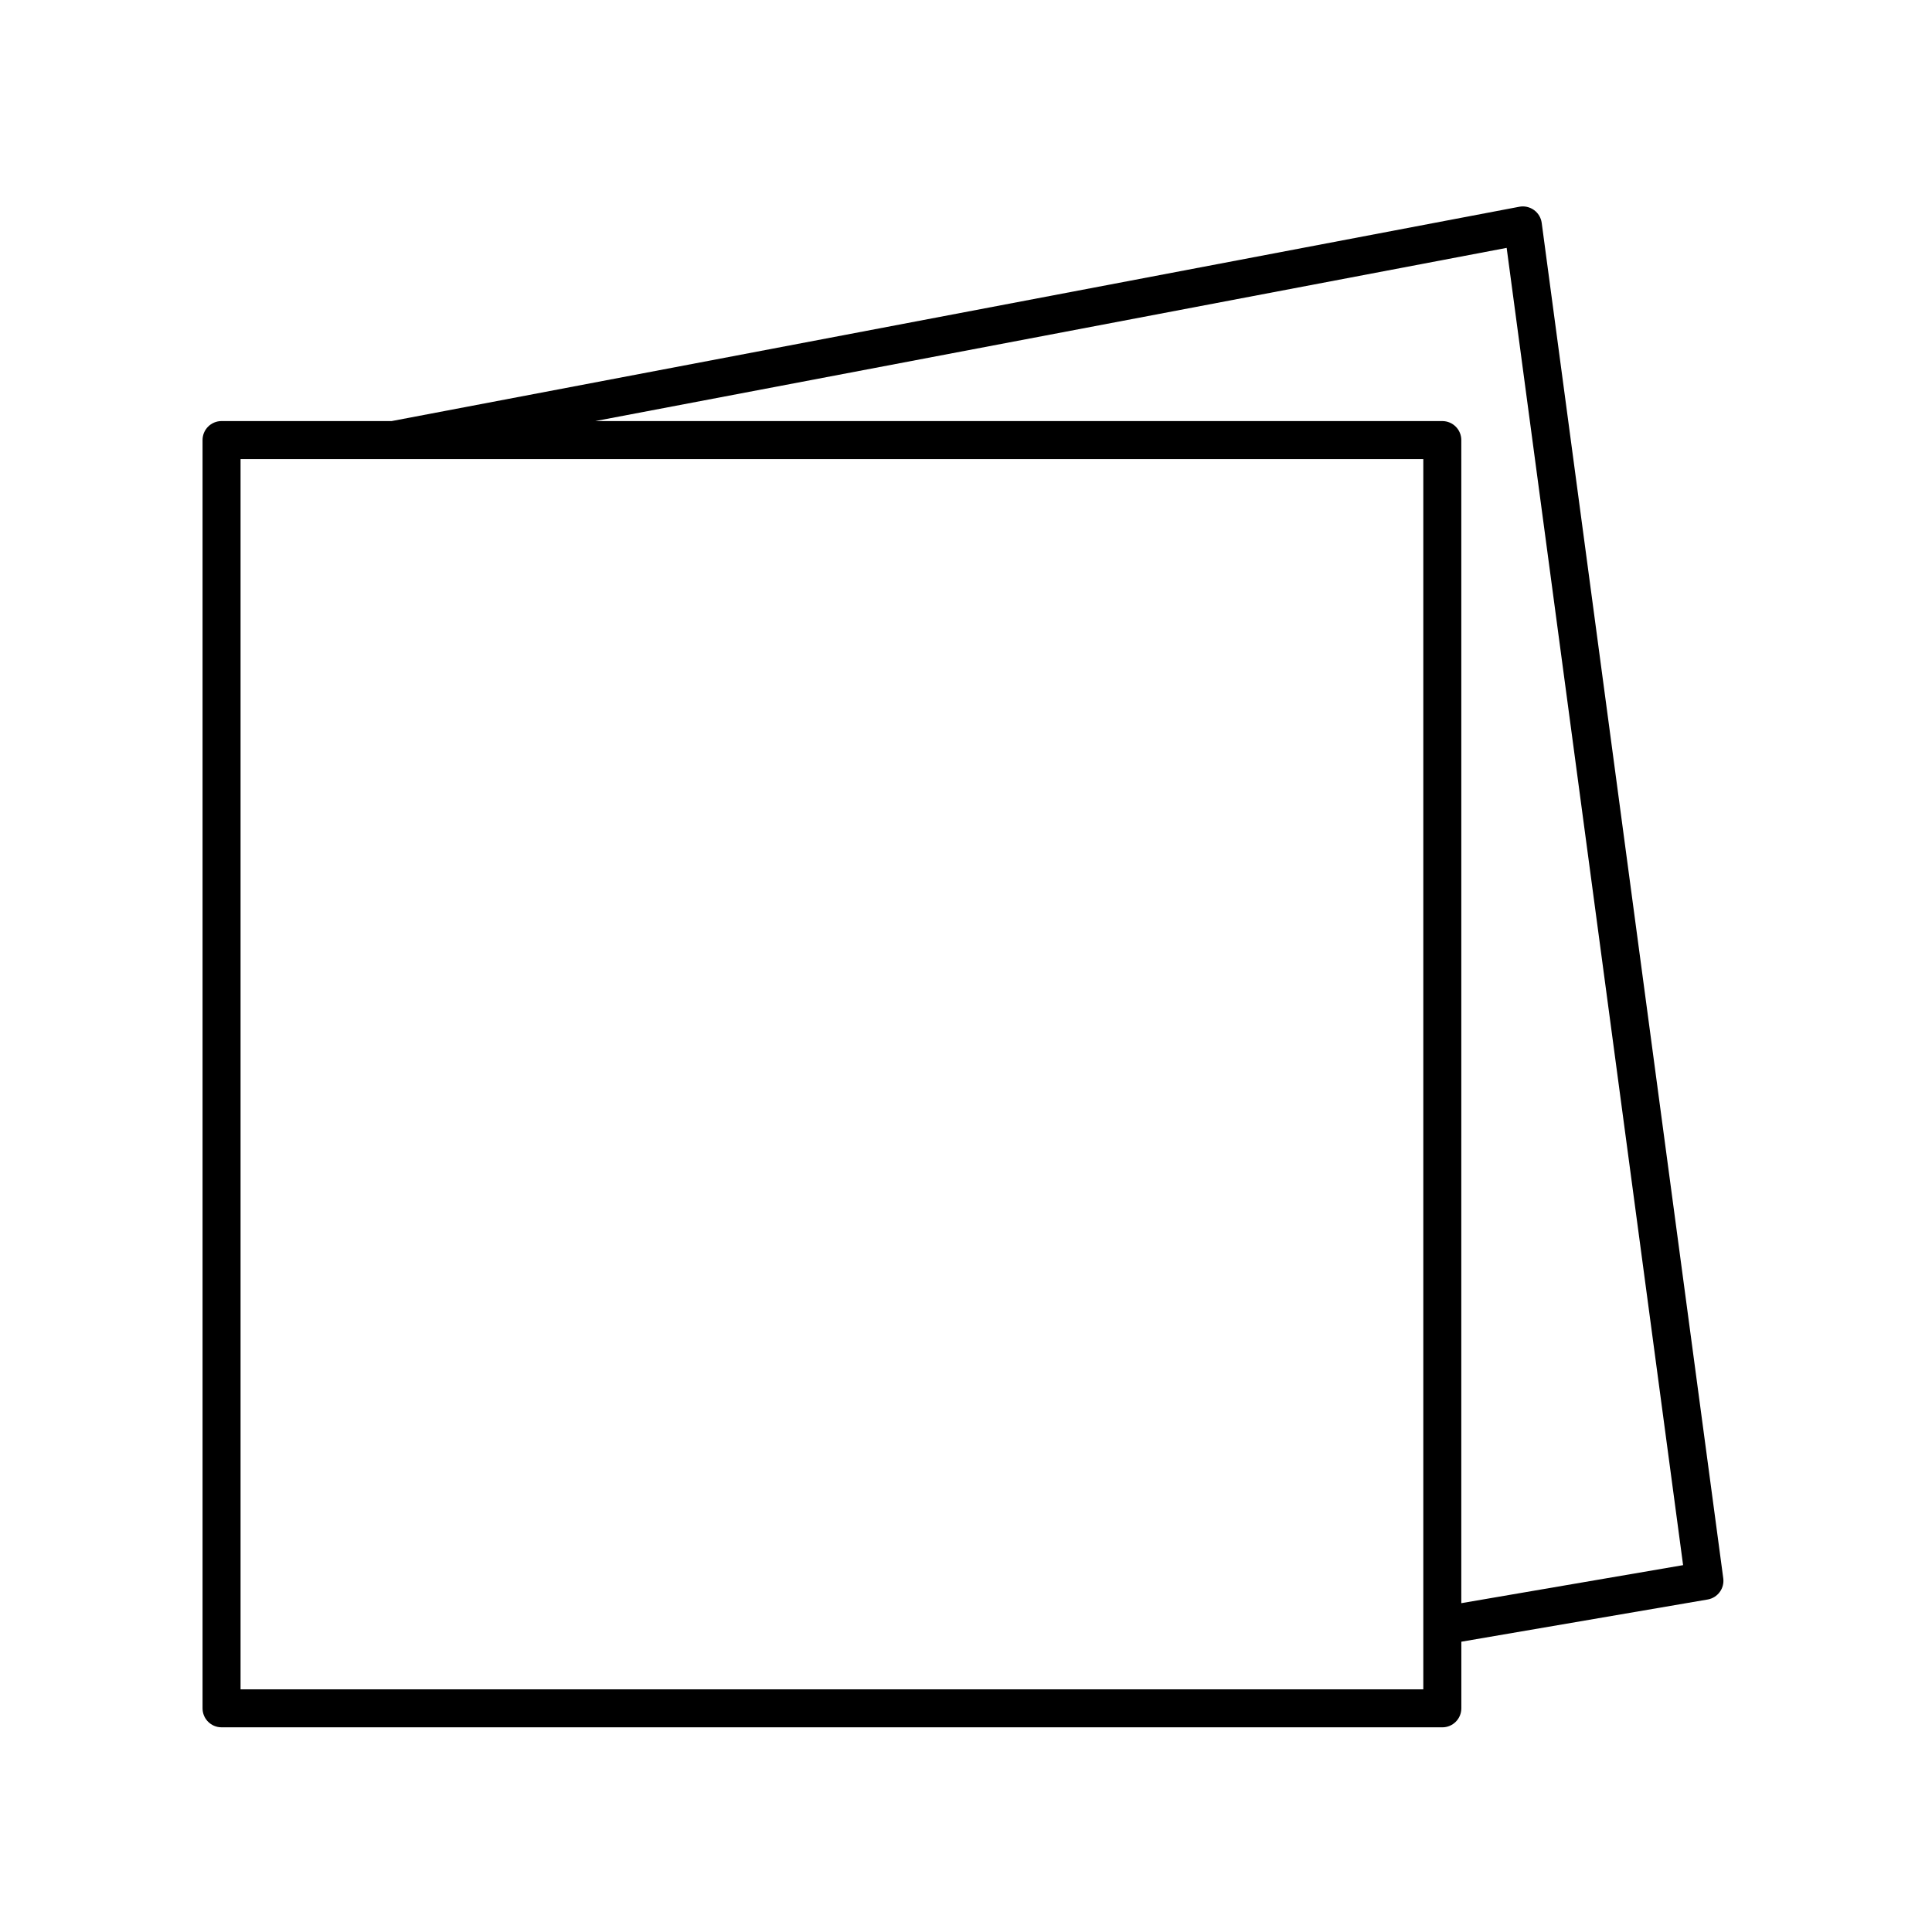<?xml version="1.0" encoding="UTF-8"?>
<!-- Uploaded to: ICON Repo, www.svgrepo.com, Generator: ICON Repo Mixer Tools -->
<svg fill="#000000" width="800px" height="800px" version="1.1" viewBox="144 144 512 512" xmlns="http://www.w3.org/2000/svg">
 <path d="m202.71 601.76h323.52c2.785 0 5.039-2.254 5.039-5.039v-17.652l65.27-11.184c2.672-0.457 4.504-2.949 4.141-5.633l-48.113-359.18c-0.18-1.371-0.926-2.609-2.047-3.414-1.129-0.812-2.555-1.129-3.883-0.867l-298.84 56.797h-45.082c-2.785 0-5.039 2.254-5.039 5.039v336.09c0.004 2.789 2.254 5.039 5.039 5.039zm340.57-392.07 46.758 349.09-58.781 10.078 0.004-308.23c0-2.785-2.254-5.039-5.039-5.039h-224.46zm-335.53 55.977h313.44v326.02h-313.44z"/>
</svg>